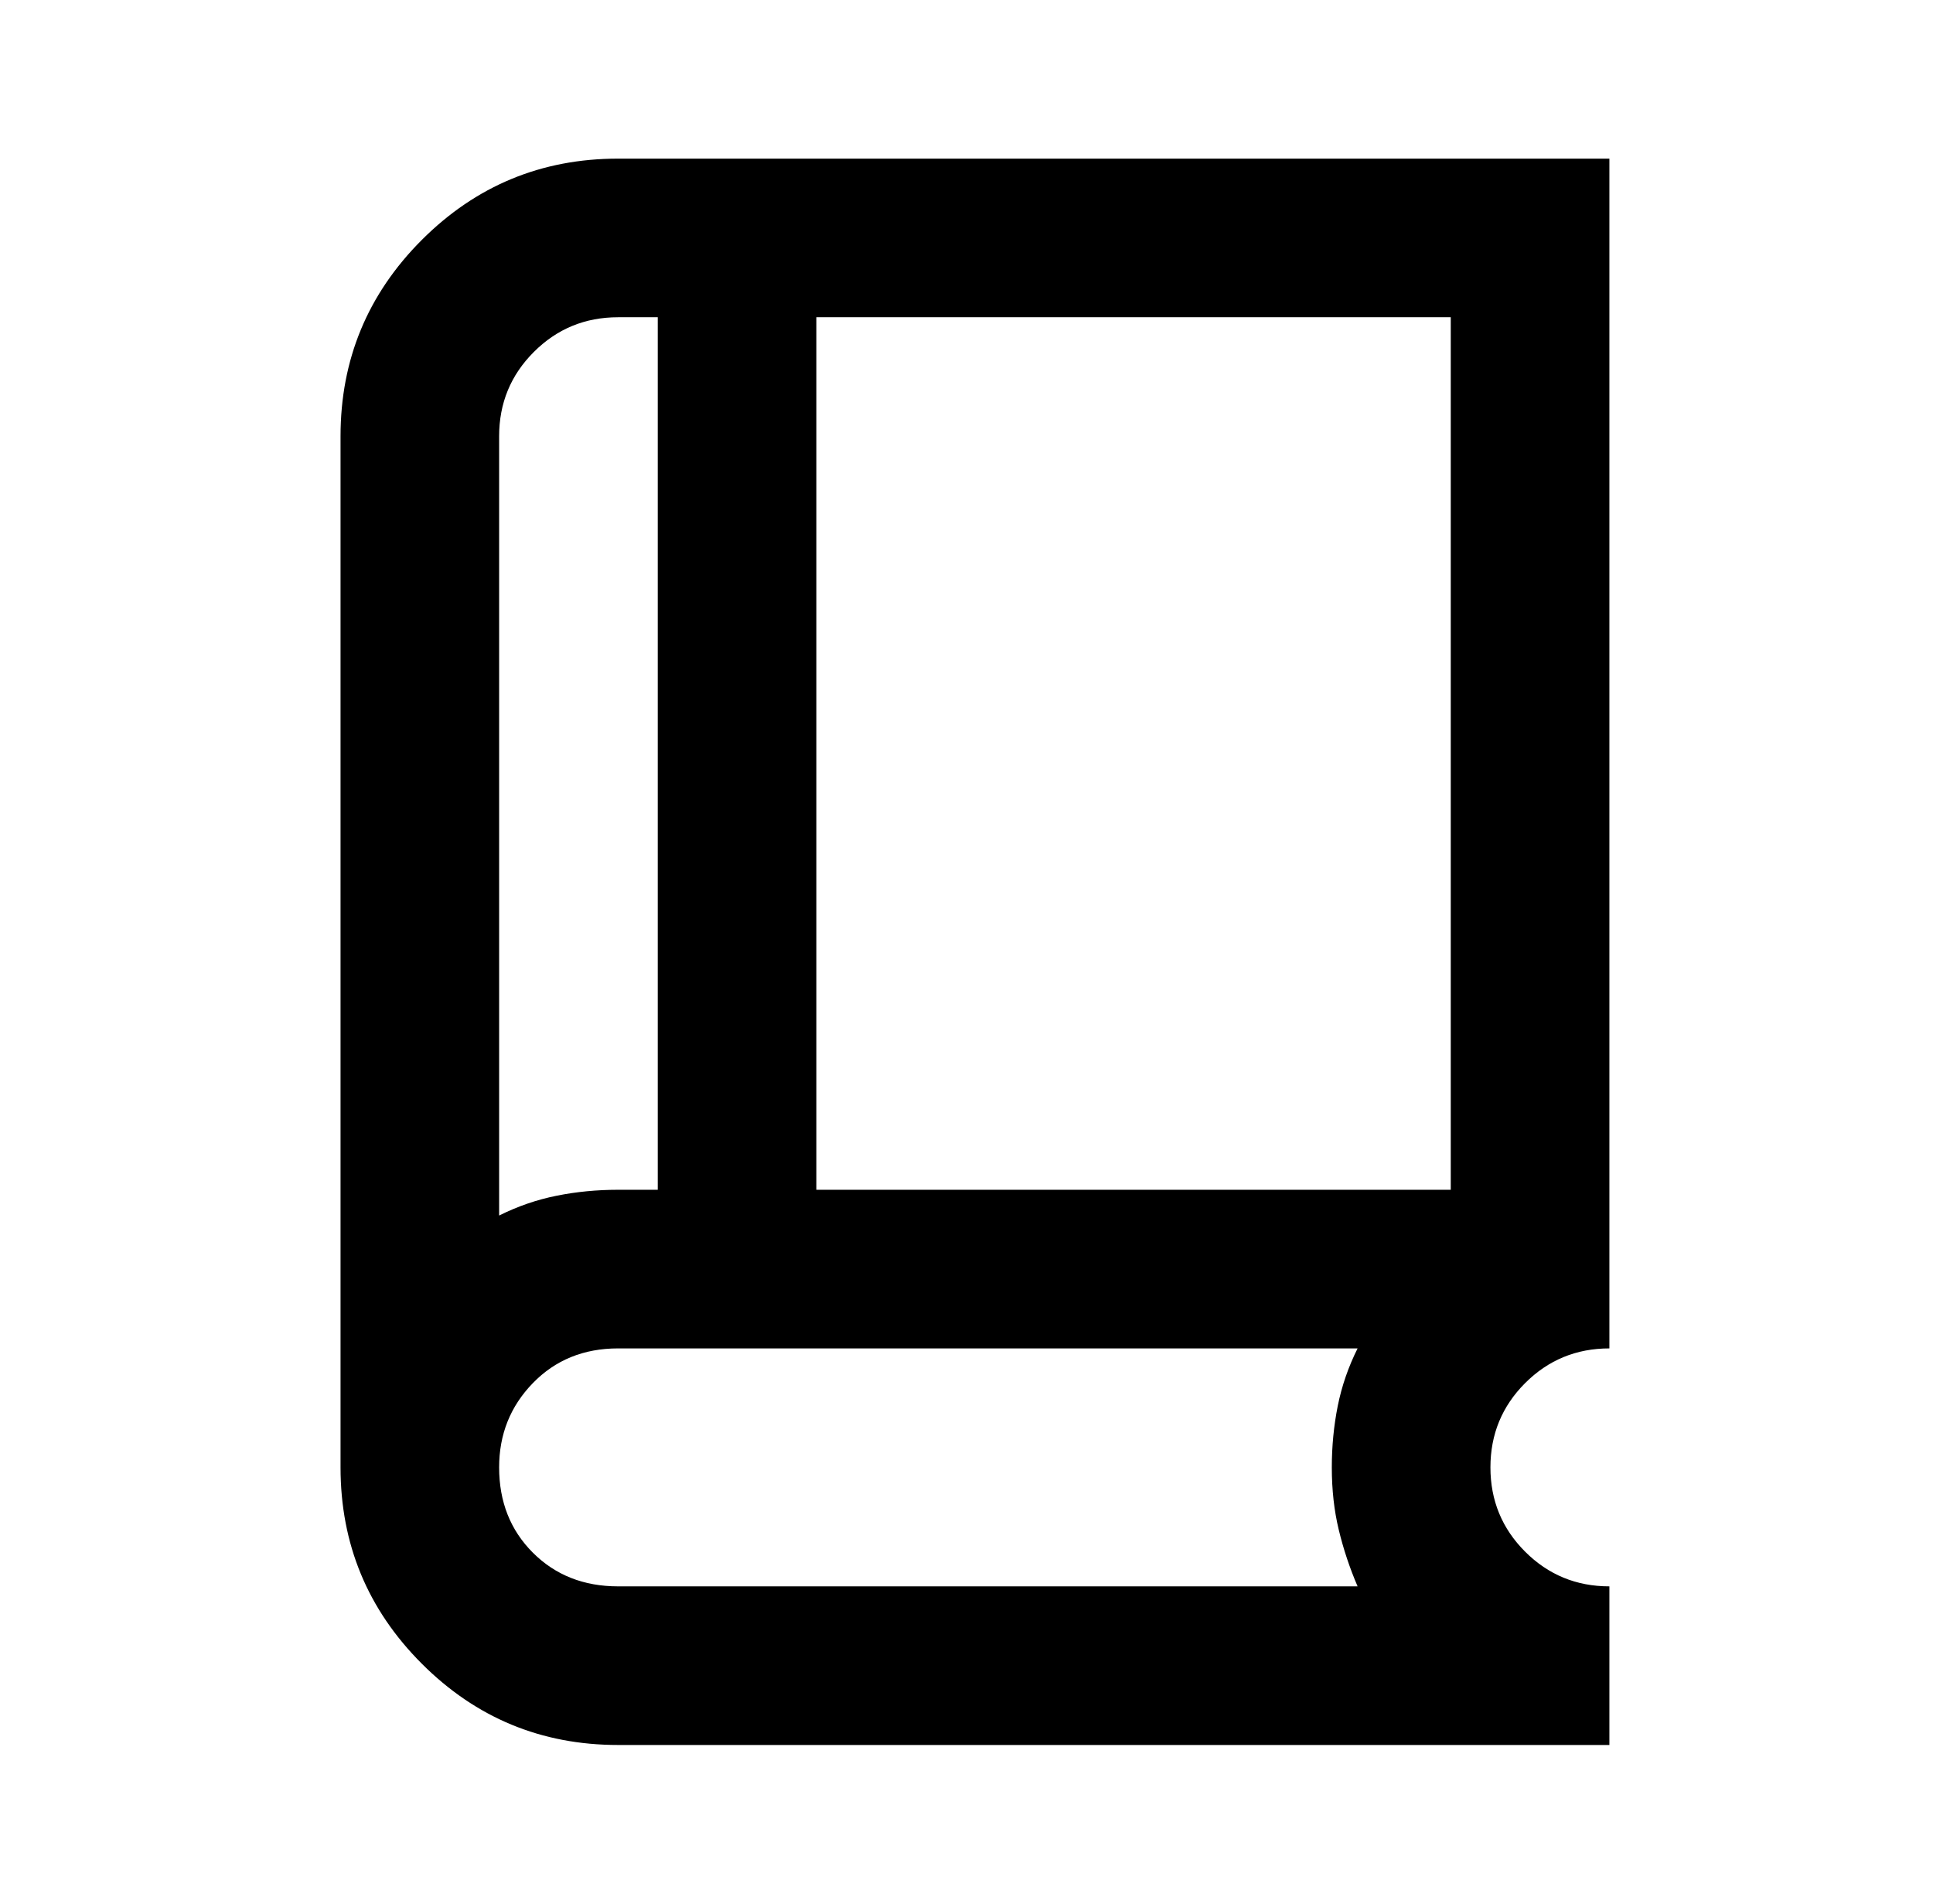 <svg width="65" height="64" viewBox="0 0 65 64" fill="none" xmlns="http://www.w3.org/2000/svg">
<path d="M20.784 58.666C18.206 58.666 16.006 57.755 14.184 55.933C12.362 54.111 11.451 51.911 11.451 49.333V14.666C11.451 12.089 12.362 9.889 14.184 8.066C16.006 6.244 18.206 5.333 20.784 5.333H54.118V45.333C53.007 45.333 52.062 45.722 51.284 46.5C50.507 47.278 50.118 48.222 50.118 49.333C50.118 50.444 50.507 51.389 51.284 52.166C52.062 52.944 53.007 53.333 54.118 53.333V58.666H20.784ZM16.784 40.866C17.407 40.555 18.051 40.333 18.718 40.2C19.384 40.066 20.073 40 20.784 40H22.118V10.666H20.784C19.673 10.666 18.729 11.055 17.951 11.833C17.173 12.611 16.784 13.555 16.784 14.666V40.866ZM27.451 40H48.784V10.666H27.451V40ZM20.784 53.333H45.651C45.384 52.711 45.173 52.077 45.018 51.433C44.862 50.789 44.784 50.089 44.784 49.333C44.784 48.622 44.851 47.933 44.984 47.266C45.118 46.6 45.34 45.955 45.651 45.333H20.784C19.629 45.333 18.673 45.722 17.918 46.5C17.162 47.278 16.784 48.222 16.784 49.333C16.784 50.489 17.162 51.444 17.918 52.2C18.673 52.955 19.629 53.333 20.784 53.333Z" fill="#000000"/>
</svg>
